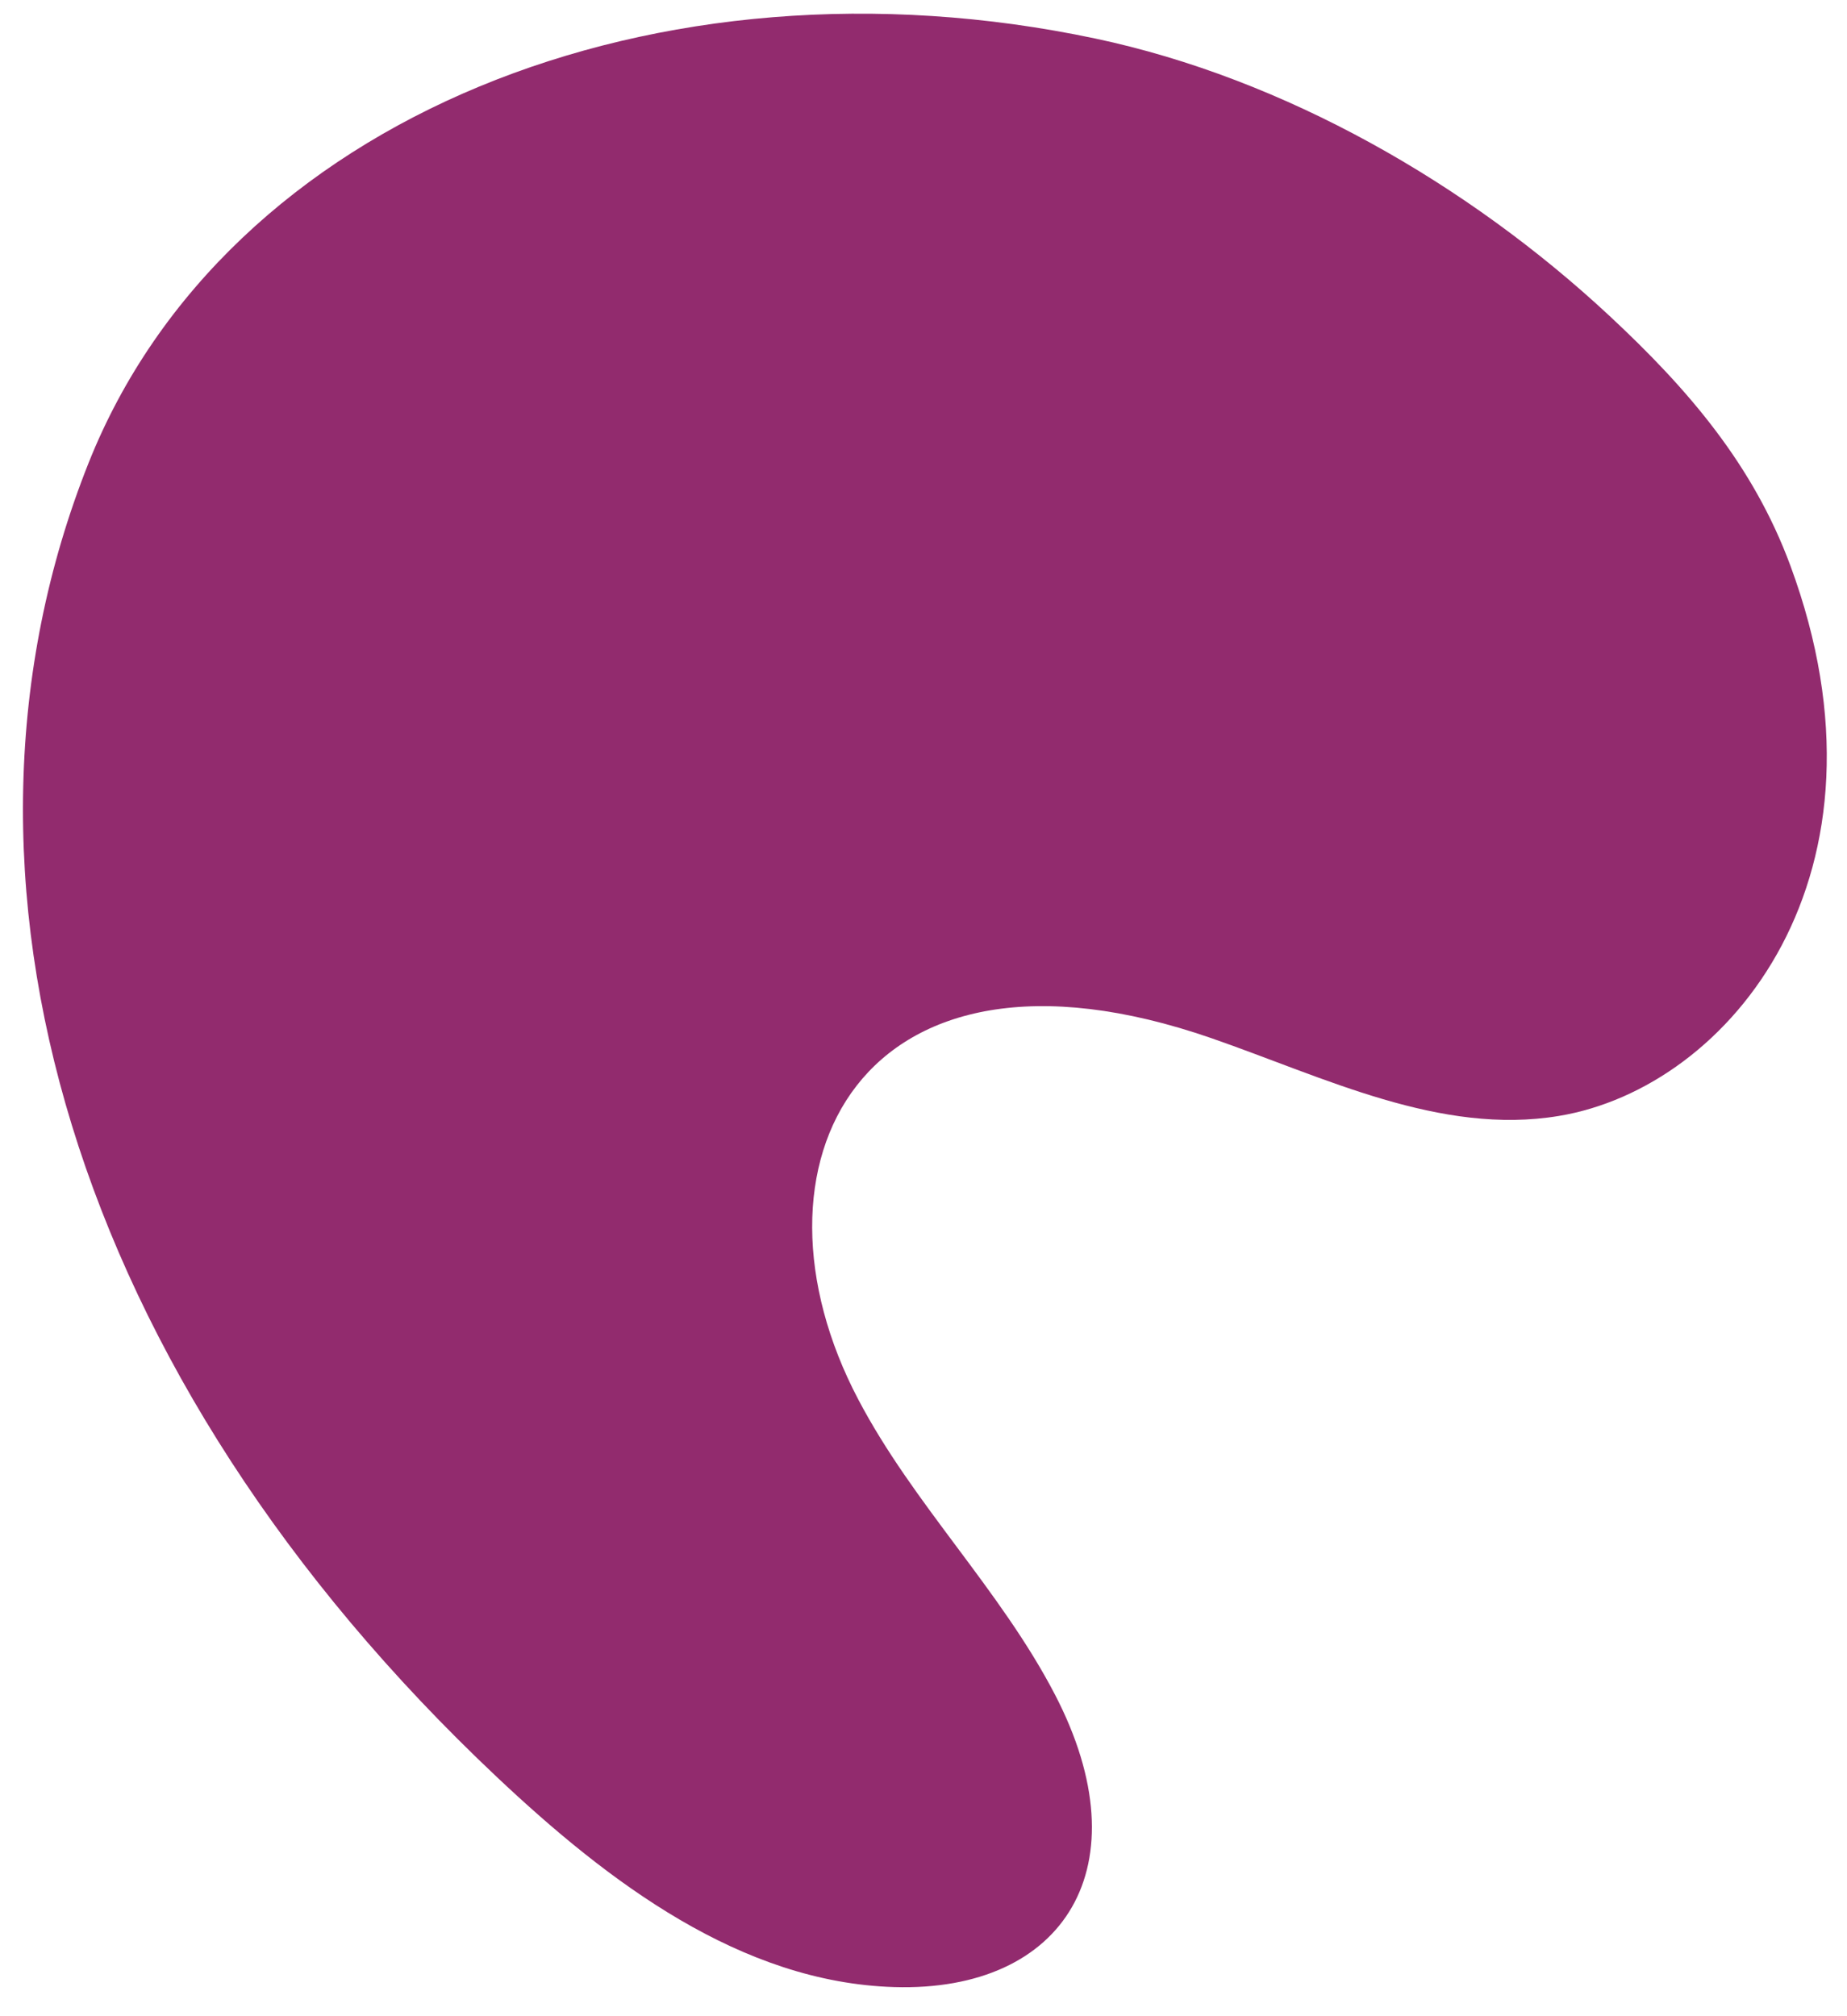 <?xml version="1.0" encoding="utf-8"?>
<!-- Generator: Adobe Illustrator 27.2.0, SVG Export Plug-In . SVG Version: 6.00 Build 0)  -->
<svg version="1.1" id="Ebene_1" xmlns="http://www.w3.org/2000/svg" xmlns:xlink="http://www.w3.org/1999/xlink" x="0px" y="0px"
	 viewBox="0 0 183.96 200.81" style="enable-background:new 0 0 183.96 200.81;" xml:space="preserve">
<style type="text/css">
	.st0{fill:#922B6E;}
</style>
<path class="st0" d="M178.32,56.34c-3.7-10.02-10.17-17.57-18.01-24.87C146.23,18.35,127.95,7.83,109.1,3.84
	C65.49-5.39,22.51,11.72,8.82,46.12c-16.4,41.2-1.59,91.07,40.67,130.89c11.12,10.48,24.3,20.46,39.58,20.92
	c16.96,0.51,24.89-12.04,16-29.14c-5.43-10.45-14.1-18.95-19.58-29.38c-12.22-23.21,0.05-48.17,35.16-36
	c11.3,3.92,22.8,9.71,34.6,7.75C172.38,108.33,189.64,86.97,178.32,56.34z"/>
</svg>
